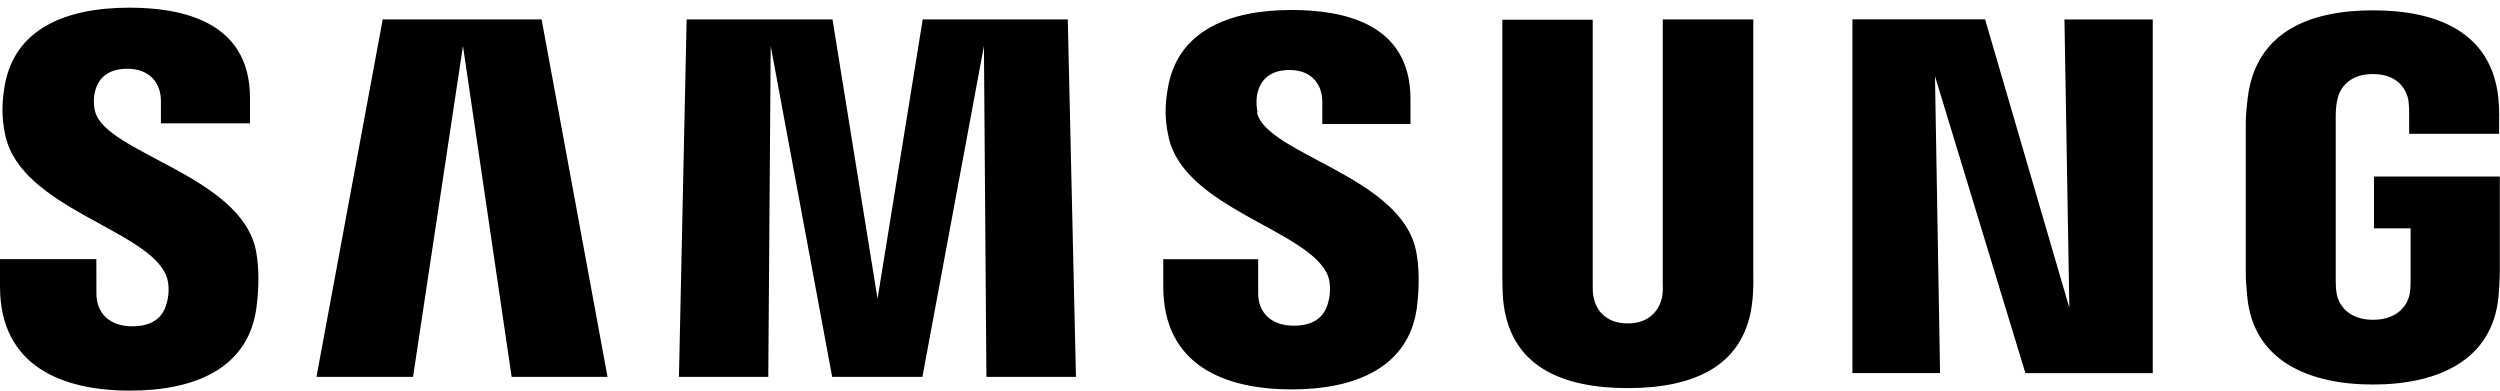<svg viewBox="0 0 128 20" xmlns="http://www.w3.org/2000/svg" fill-rule="evenodd" clip-rule="evenodd" stroke-linejoin="round" stroke-miterlimit="1.414"><path d="M4.865 5.71c-.088-.37-.066-.76-.016-.96.12-.58.52-1.23 1.67-1.23 1.08 0 1.72.663 1.72 1.66v1.133h4.56v-1.3c0-3.98-3.59-4.62-6.18-4.62-3.25 0-5.91 1.08-6.39 4.06C.1 5.28.07 6 .27 6.923c.8 3.74 7.3 4.827 8.24 7.192.18.44.133 1.008.04 1.352-.147.616-.56 1.24-1.783 1.24-1.146 0-1.83-.668-1.83-1.668l-.004-1.77H0v1.4C0 18.77 3.214 20 6.655 20c3.307 0 6.02-1.123 6.467-4.185.22-1.58.052-2.61-.02-2.997-.774-3.844-7.715-4.98-8.237-7.125v.02zm116.682 3.312v2.67h1.876v2.65c.004.24-.01.49-.048.695-.076.496-.546 1.336-1.872 1.336s-1.786-.84-1.864-1.336c-.04-.204-.05-.46-.05-.696V5.98c0-.294.02-.62.08-.864.08-.443.48-1.325 1.82-1.325 1.4 0 1.74.93 1.82 1.33.04.266.04.708.04.708v1.02h4.605v-.6s.02-.62-.034-1.2c-.346-3.425-3.175-4.52-6.42-4.52-3.25 0-6.022 1.1-6.422 4.52-.04.32-.094.88-.094 1.217v7.695c0 .333.012.593.074 1.207.3 3.334 3.198 4.52 6.437 4.52 3.25 0 6.124-1.186 6.43-4.52.052-.62.06-.88.066-1.21V9.04h-6.46l.007-.013zM89.77.994h-4.637v13.543c.012.232 0 .5-.036.692-.1.45-.484 1.33-1.76 1.33-1.26 0-1.654-.86-1.74-1.32-.05-.19-.054-.46-.05-.69V1.01H76.92v13.123c-.004.34.02 1.03.04 1.21.32 3.416 3.012 4.528 6.38 4.528 3.37 0 6.062-1.11 6.388-4.525.02-.18.06-.874.04-1.216V1l.002-.01zm-42.527 0L44.93 15.297 42.624.994h-7.468l-.394 18.303h4.574l.124-16.942 3.147 16.942h4.62l3.15-16.942.127 16.942h4.585L54.67.994h-7.447.016zm-27.648 0l-3.392 18.303h4.944l2.557-16.942 2.492 16.942h4.91L27.73.994h-8.135zm86.347 14.735L101.636.99h-6.793V19.1h4.488l-.26-15.2 4.63 15.205h6.52V.995H105.7l.25 14.734zM64.39 5.75c-.086-.36-.06-.74-.02-.94.132-.588.526-1.226 1.656-1.226 1.06 0 1.676.655 1.676 1.645v1.12h4.515V5.072c0-3.94-3.536-4.56-6.095-4.56-3.22 0-5.857 1.08-6.335 4.04-.14.814-.16 1.52.04 2.44.78 3.7 7.22 4.78 8.162 7.122.16.44.12 1.006.02 1.34-.14.61-.57 1.222-1.77 1.222-1.14 0-1.82-.66-1.82-1.645v-1.76h-4.86v1.396c0 4.05 3.16 5.27 6.58 5.27 3.26 0 5.96-1.12 6.4-4.14.2-1.56.044-2.58-.04-2.96-.76-3.8-7.62-4.94-8.14-7.06l.02-.036z" fill-rule="nonzero"/></svg>